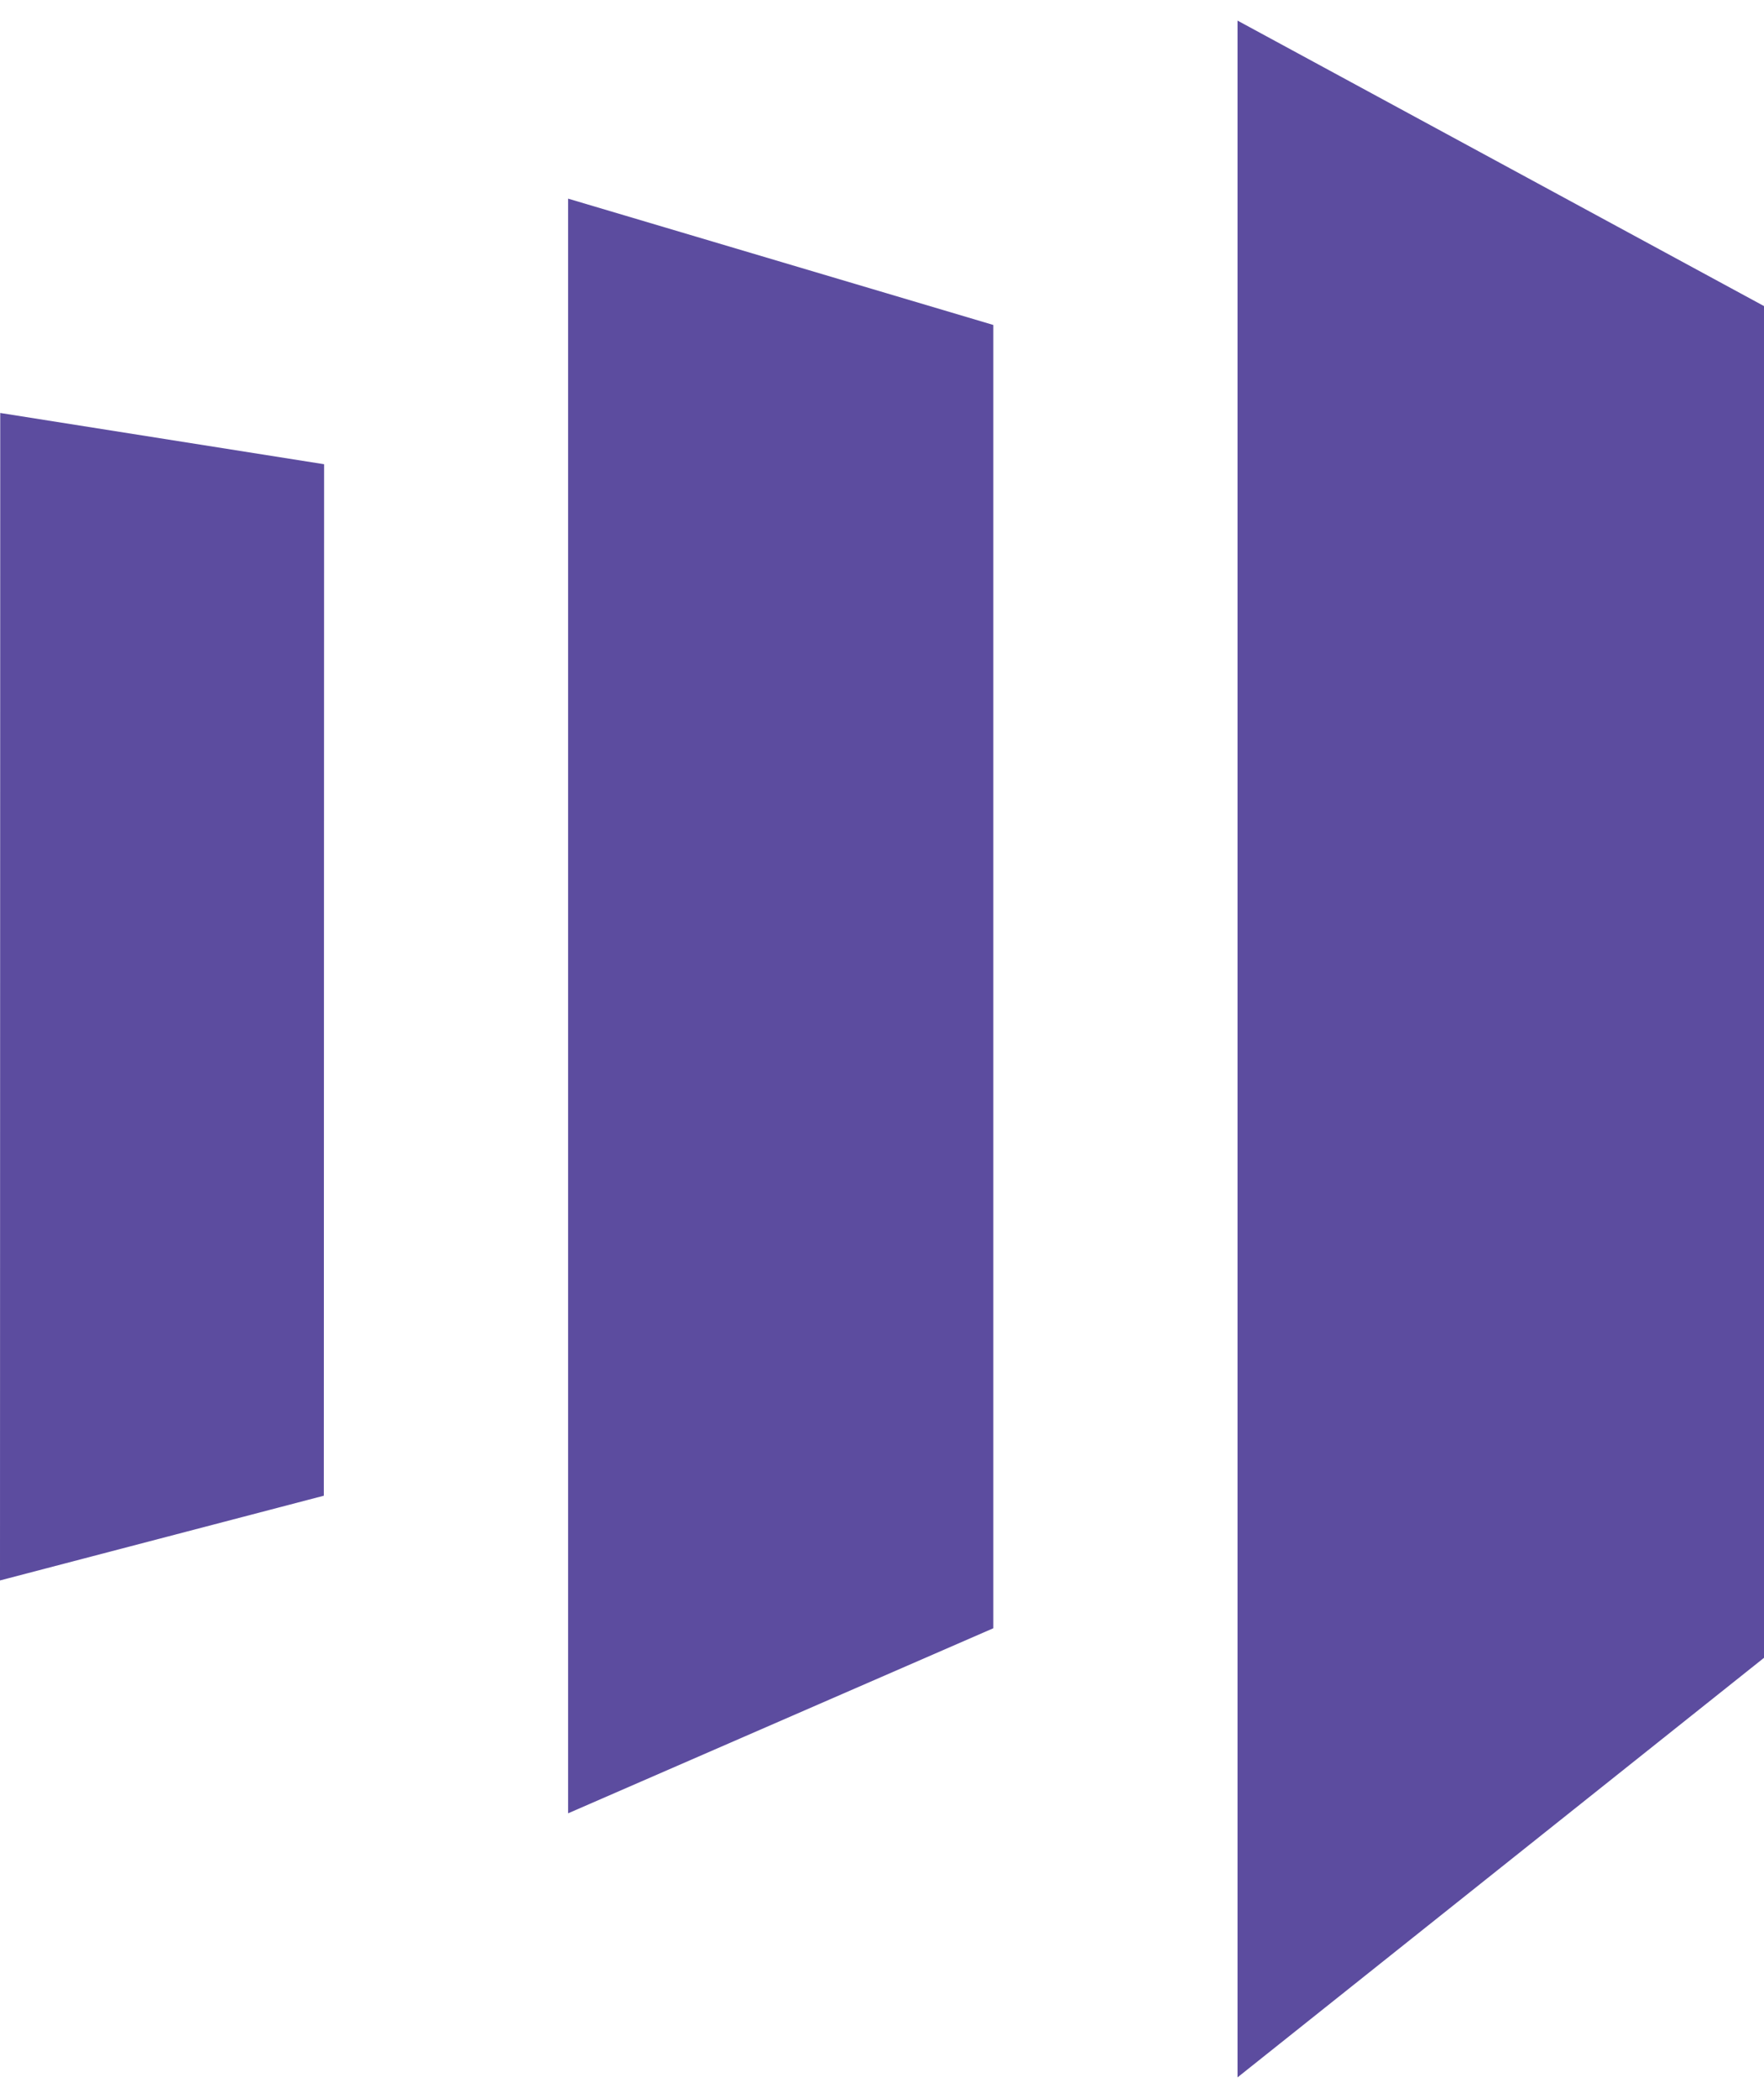 <svg xmlns="http://www.w3.org/2000/svg" width="37" height="44" viewBox="0 0 37 44" fill="none"><path d="M25.957 0.432V43.568L37 34.769V6.419L25.957 0.432Z" fill="#5C4C9F"></path><path d="M20.834 34.149L11.916 38.03V4.166L20.834 6.815V34.149Z" fill="#5C4C9F"></path><path d="M0 33.146L6.792 31.369L6.798 9.736L0.005 8.661L0 33.146Z" fill="#5C4C9F"></path></svg>
